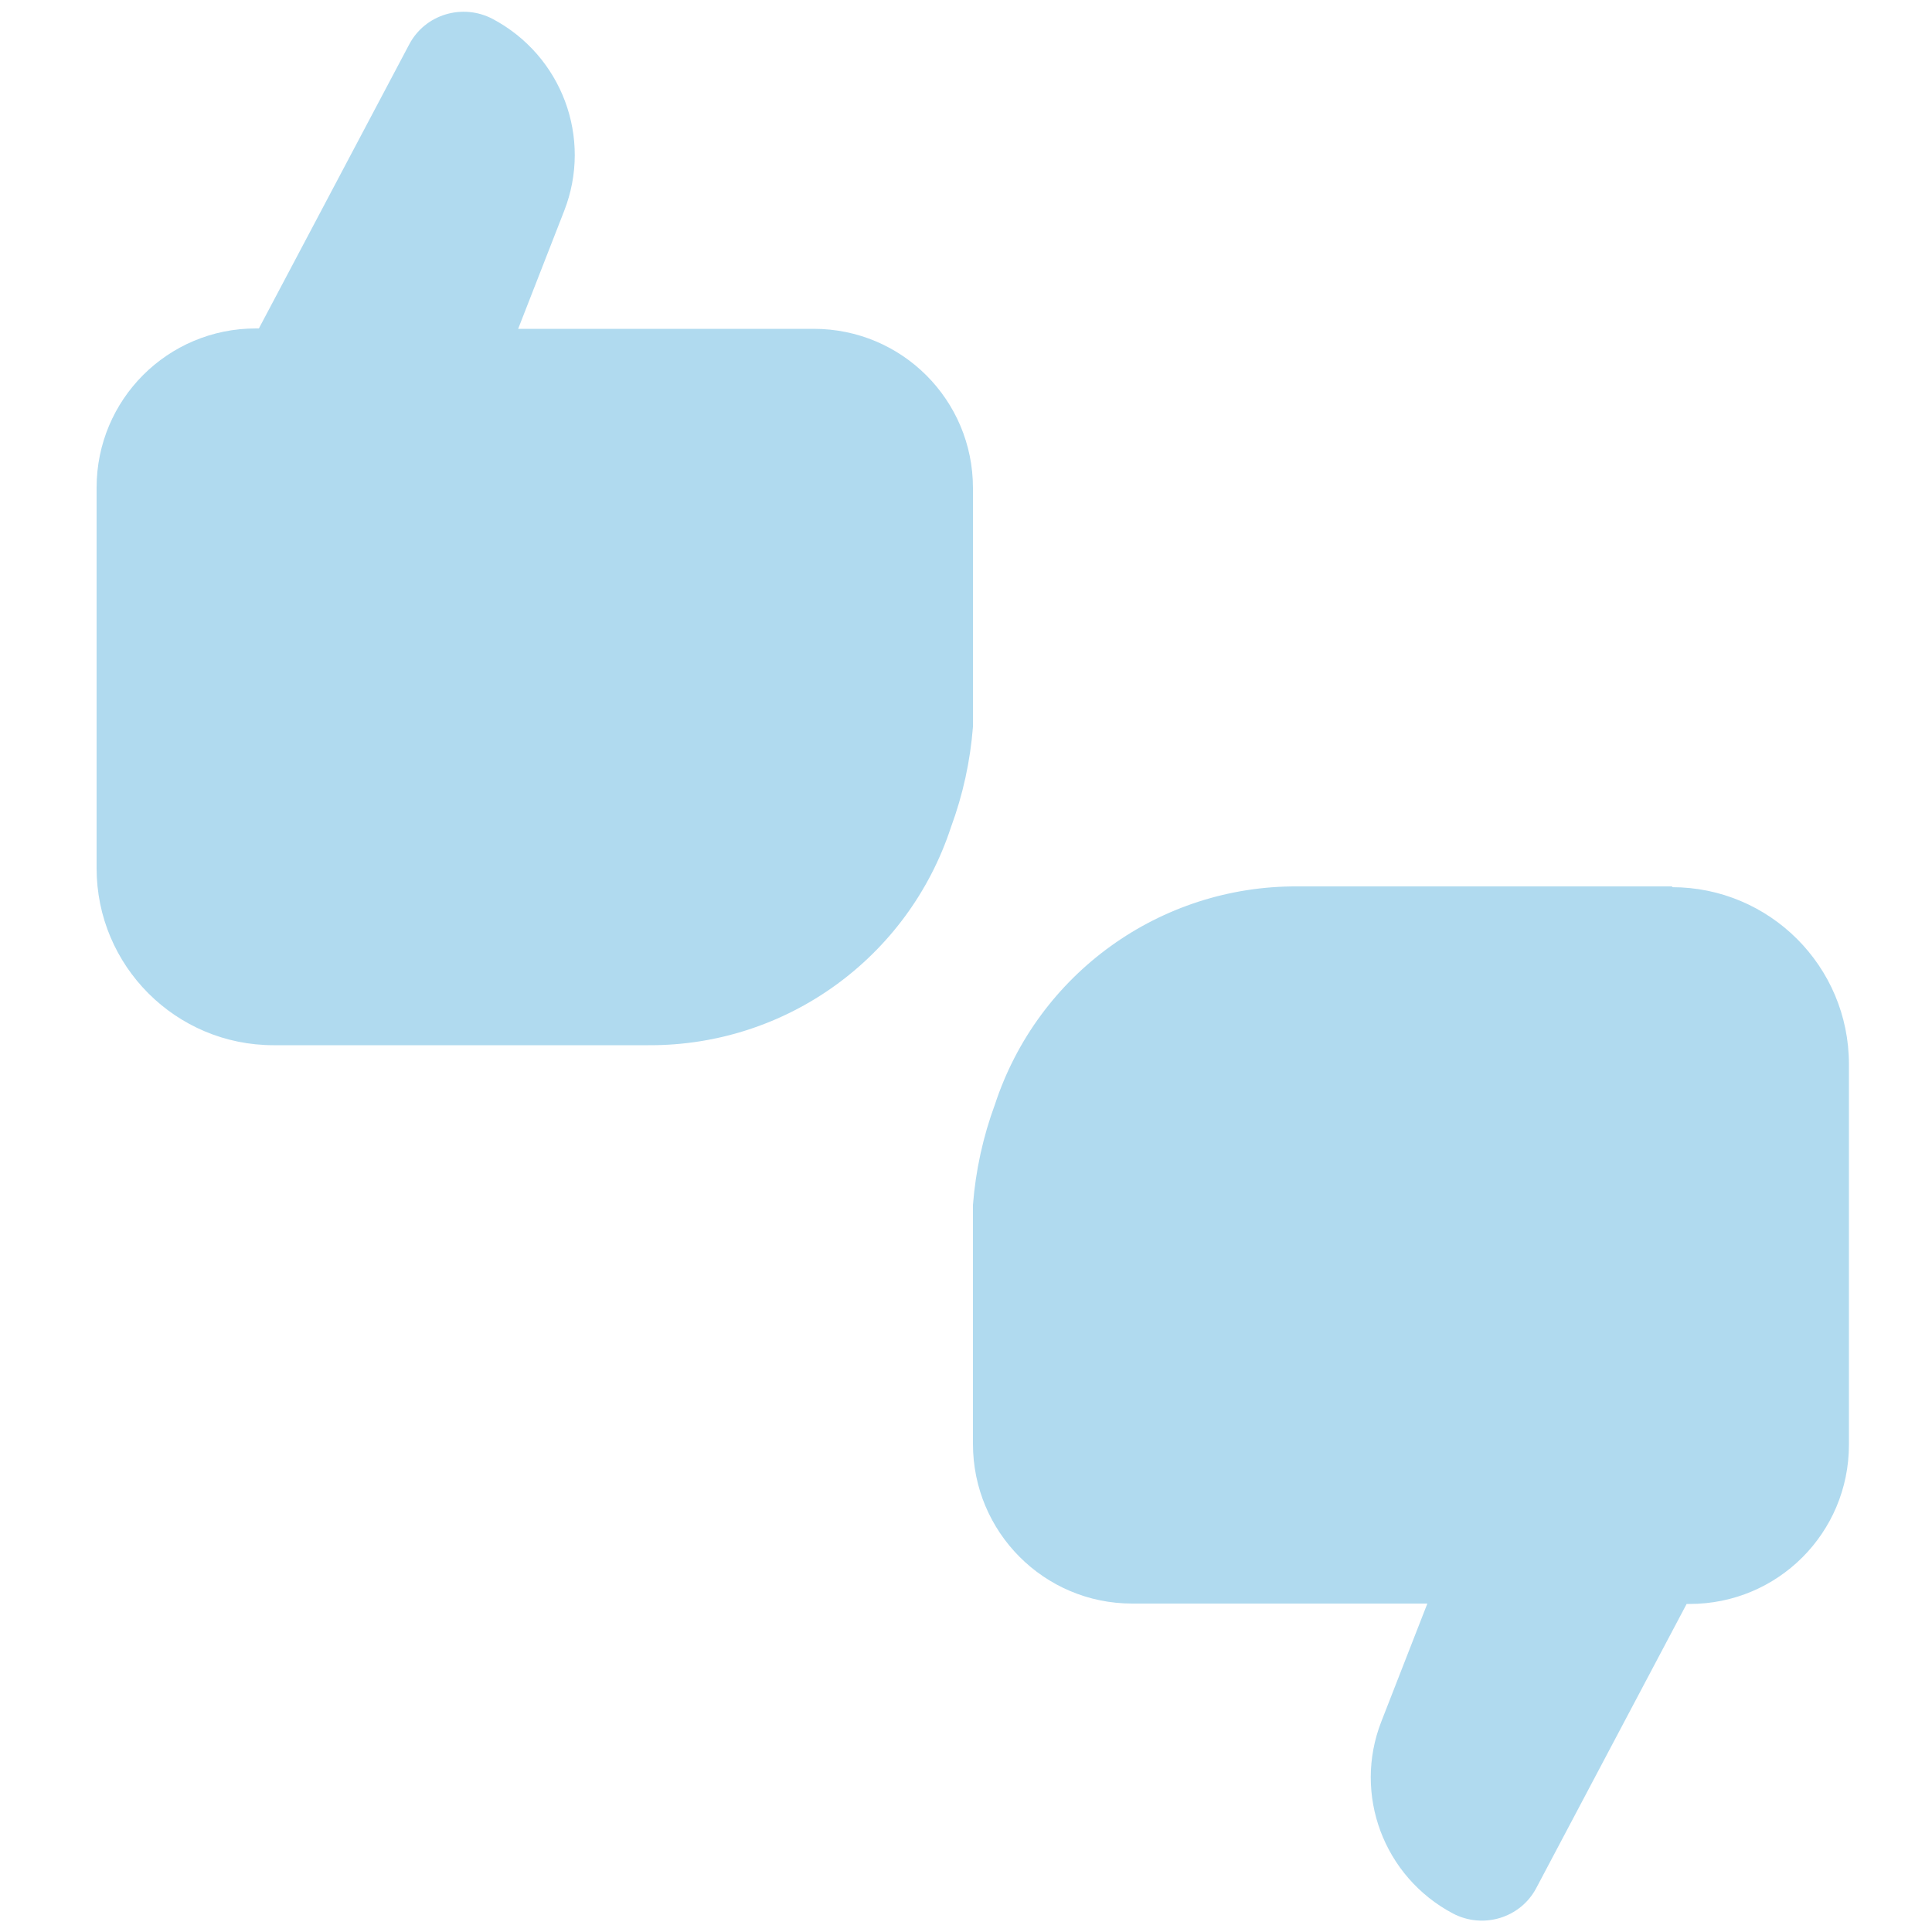 <svg xmlns="http://www.w3.org/2000/svg" id="Layer_1" data-name="Layer 1" version="1.1" viewBox="0 0 50 50"><defs><style> .cls-1 { fill: #1e94d2; isolation: isolate; opacity: .35; stroke-width: 0px; } </style></defs><path id="Path_282" data-name="Path 282" class="cls-1" d="M25.18,12.63c0-2.28-1.84-4.12-4.12-4.12h-7.65l1.19-3.05c.74-1.89-.06-4.02-1.85-4.97-.78-.41-1.75-.12-2.16.66,0,0,0,0,0,0l-3.89,7.35h-.08c-2.28,0-4.12,1.84-4.12,4.12,0,0,0,0,0,0v9.85c0,2.53,2.05,4.58,4.58,4.58h9.7c3.56.02,6.72-2.26,7.83-5.64.31-.84.5-1.71.57-2.6v-6.19ZM43.28,22.94h-9.7c-3.56-.02-6.72,2.26-7.83,5.64-.31.84-.5,1.71-.57,2.6v6.19c0,2.28,1.84,4.13,4.12,4.13,0,0,0,0,0,0h7.64l-1.19,3.05c-.74,1.89.06,4.02,1.85,4.97.78.41,1.75.12,2.16-.66,0,0,0,0,0,0l3.89-7.35h.08c2.28,0,4.12-1.84,4.12-4.12h0v-9.85c0-2.53-2.05-4.58-4.58-4.58h0Z"/></svg>